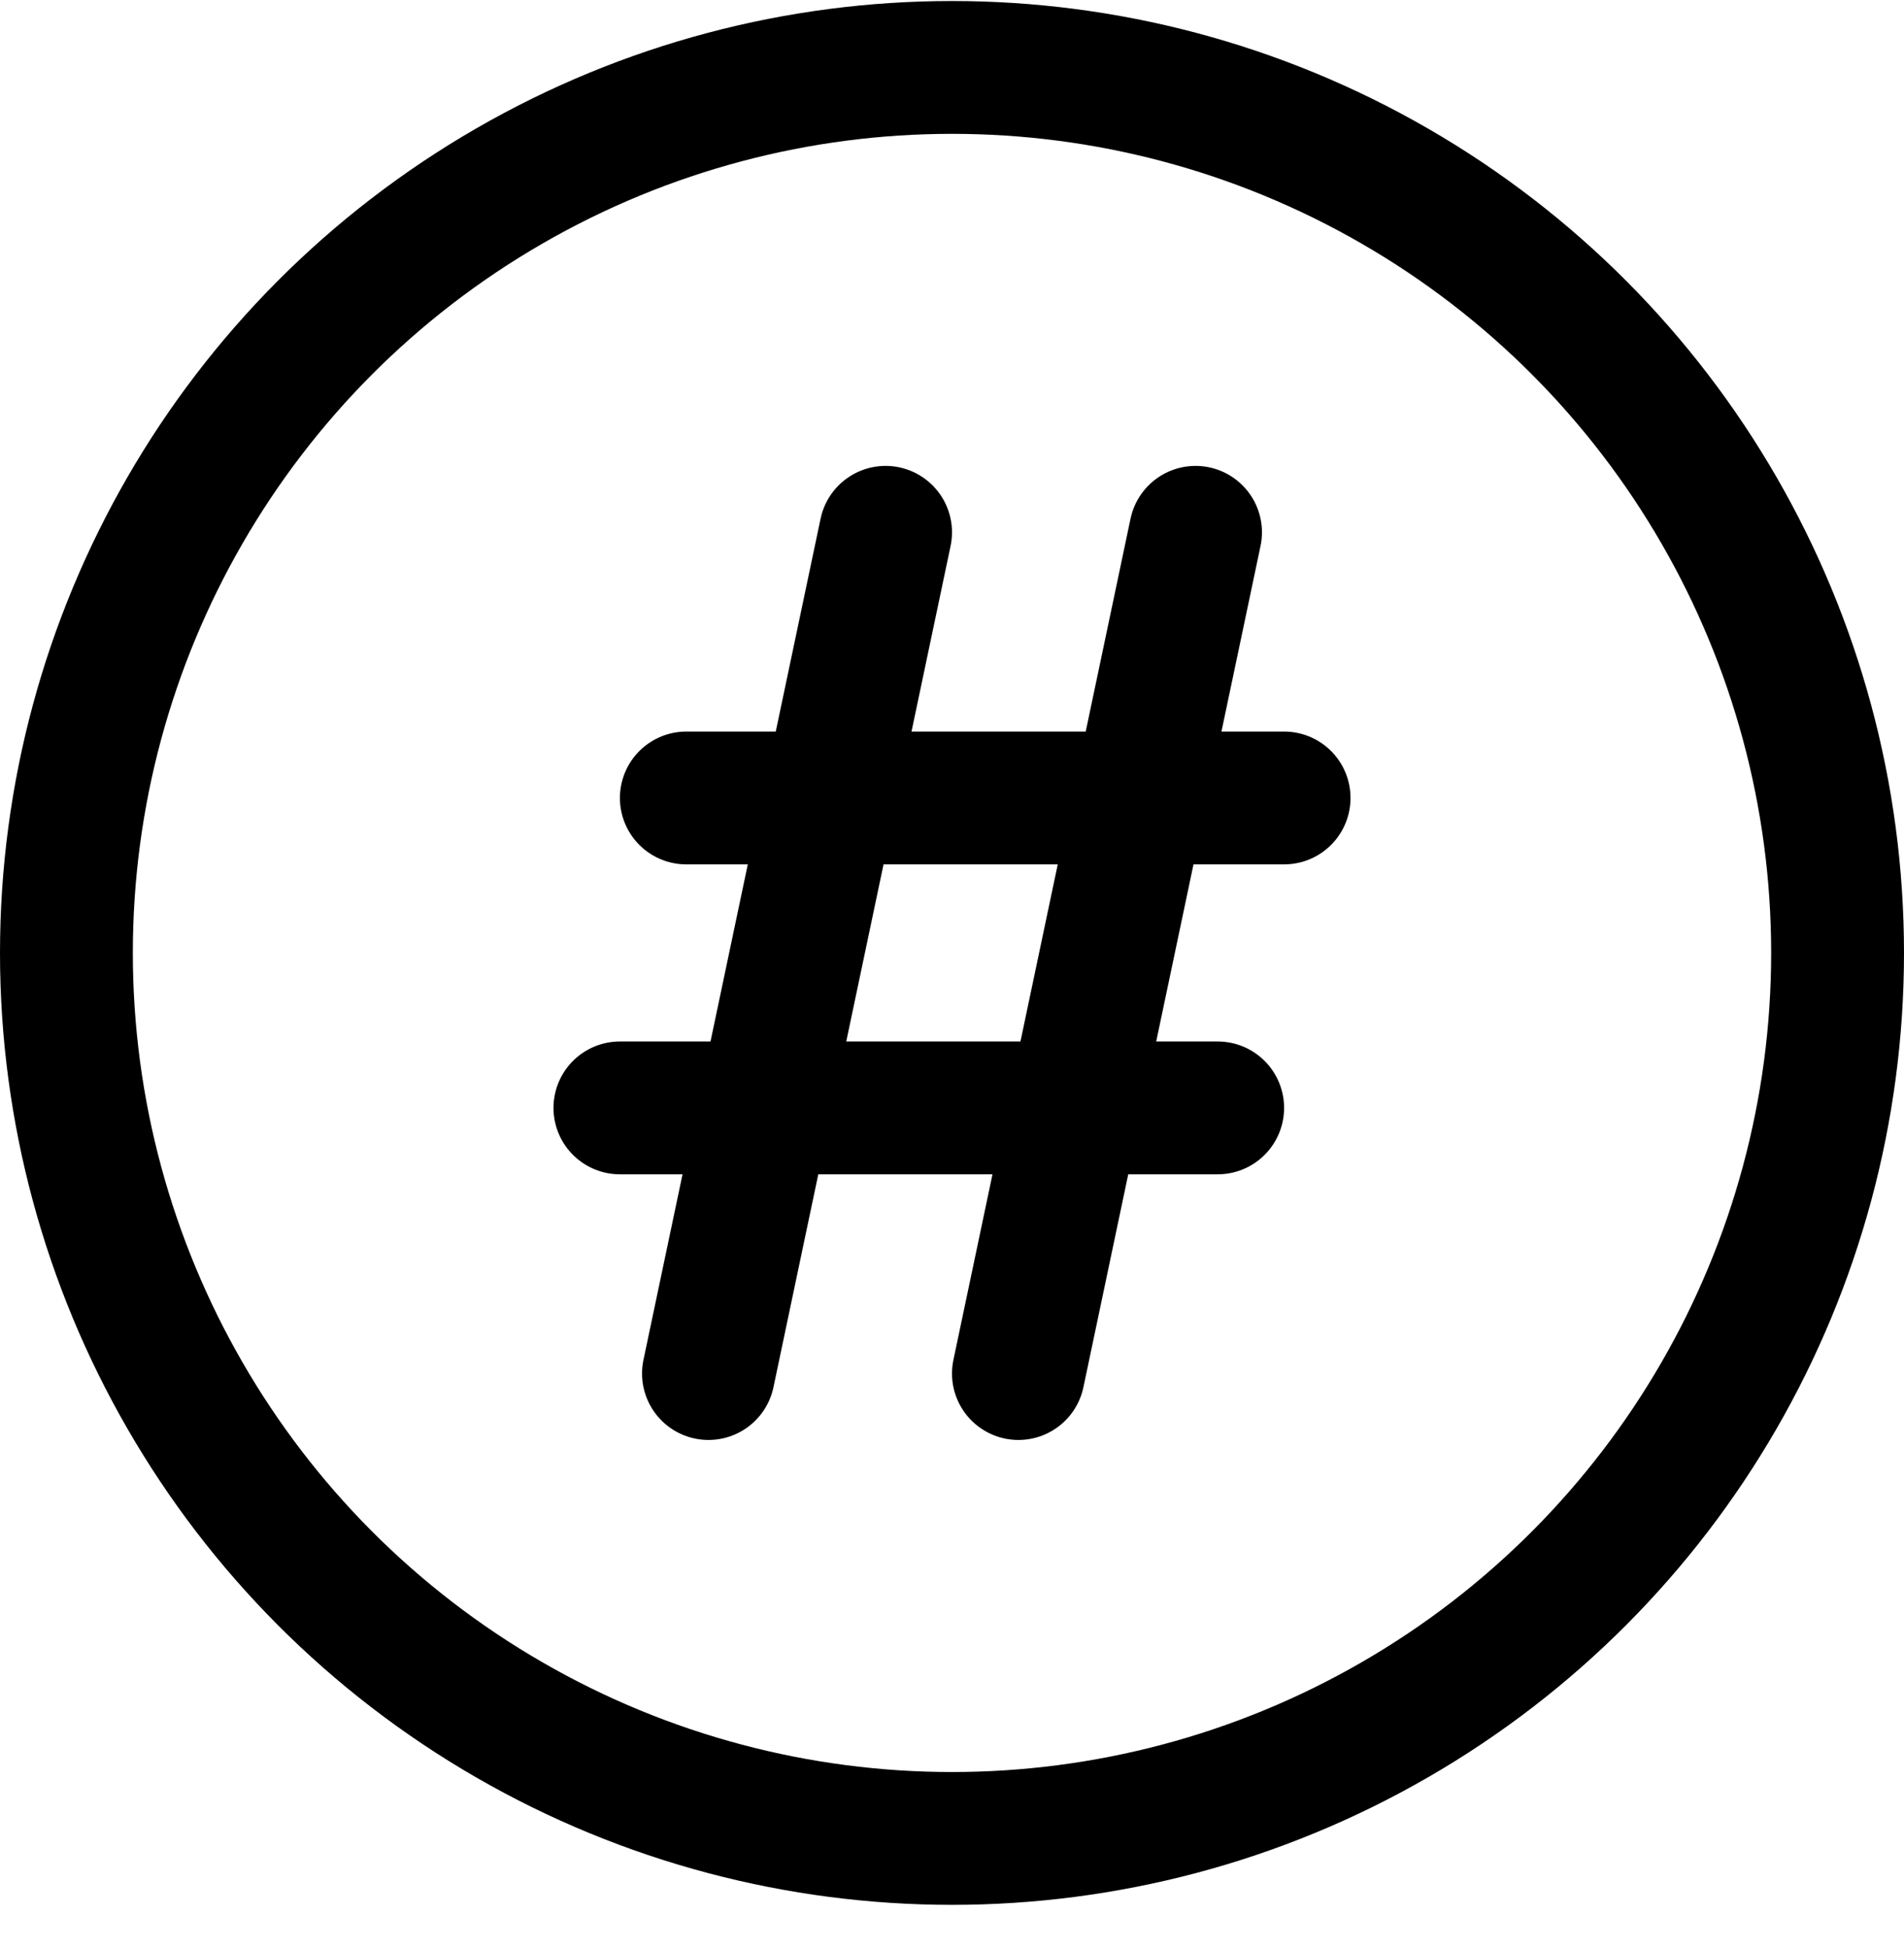 <svg width="43" height="44" viewBox="0 0 43 44" fill="none" xmlns="http://www.w3.org/2000/svg">
<circle cx="21.5" cy="21.523" r="20" stroke="black" stroke-width="3"/>
<path d="M27 12.023L23 31.023" stroke="black" stroke-width="3" stroke-linecap="round"/>
<path d="M20 12.023L16 31.023" stroke="black" stroke-width="3" stroke-linecap="round"/>
<path d="M15.5 18.023H29" stroke="black" stroke-width="3" stroke-linecap="round"/>
<path d="M14 25.023H27.5" stroke="black" stroke-width="3" stroke-linecap="round"/>
</svg>

